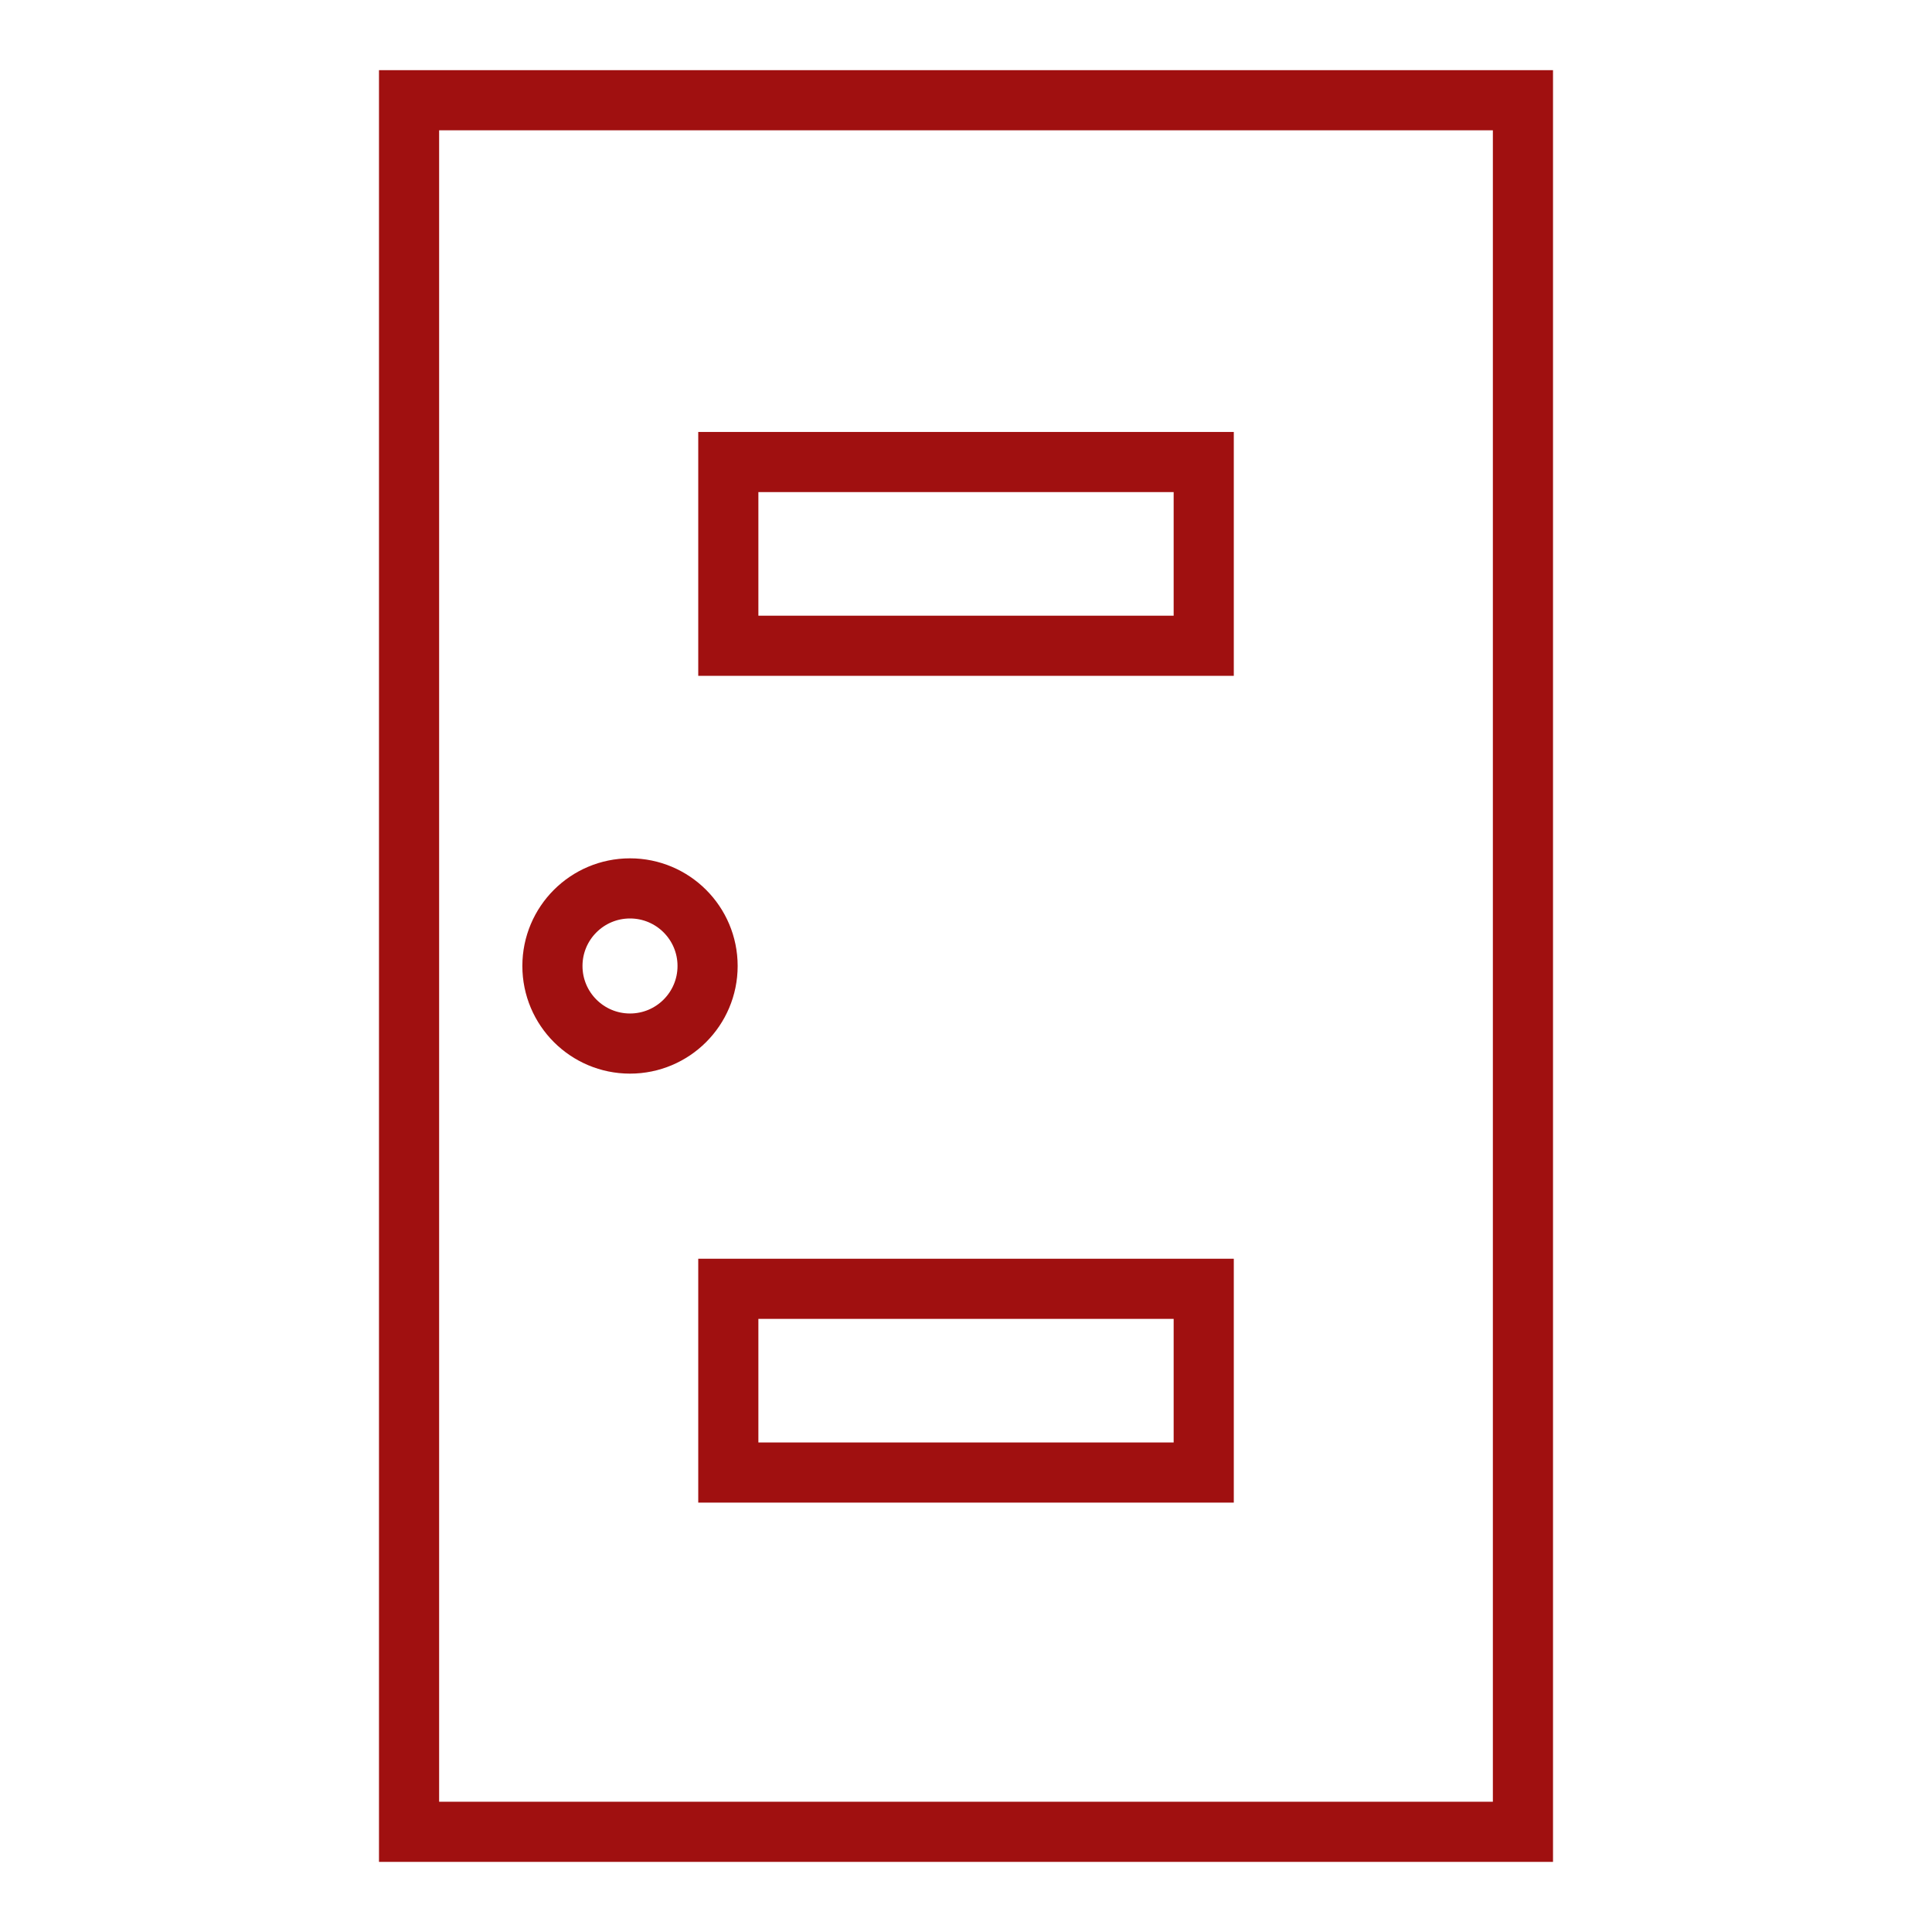 <?xml version="1.0" encoding="utf-8"?>
<!-- Generator: Adobe Illustrator 16.0.0, SVG Export Plug-In . SVG Version: 6.00 Build 0)  -->
<!DOCTYPE svg PUBLIC "-//W3C//DTD SVG 1.1//EN" "http://www.w3.org/Graphics/SVG/1.1/DTD/svg11.dtd">
<svg version="1.1" id="Layer_1" xmlns="http://www.w3.org/2000/svg" xmlns:xlink="http://www.w3.org/1999/xlink" x="0px" y="0px"
	 width="48.189px" height="48.189px" viewBox="0 0 48.189 48.189" enable-background="new 0 0 48.189 48.189" xml:space="preserve">
<g>
	<rect x="10.203" y="2.5" fill="none" stroke="#A01010" stroke-width="1.5" stroke-miterlimit="10" width="27.783" height="43.19"/>
	
		<rect x="18.166" y="11.524" fill="none" stroke="#A01010" stroke-width="1.5" stroke-miterlimit="10" width="11.858" height="4.583"/>
	
		<rect x="18.166" y="32.146" fill="none" stroke="#A01010" stroke-width="1.5" stroke-miterlimit="10" width="11.858" height="4.583"/>
	<circle fill="none" stroke="#A01010" stroke-width="1.5" stroke-miterlimit="10" cx="15.714" cy="24.094" r="1.935"/>
</g>
</svg>
